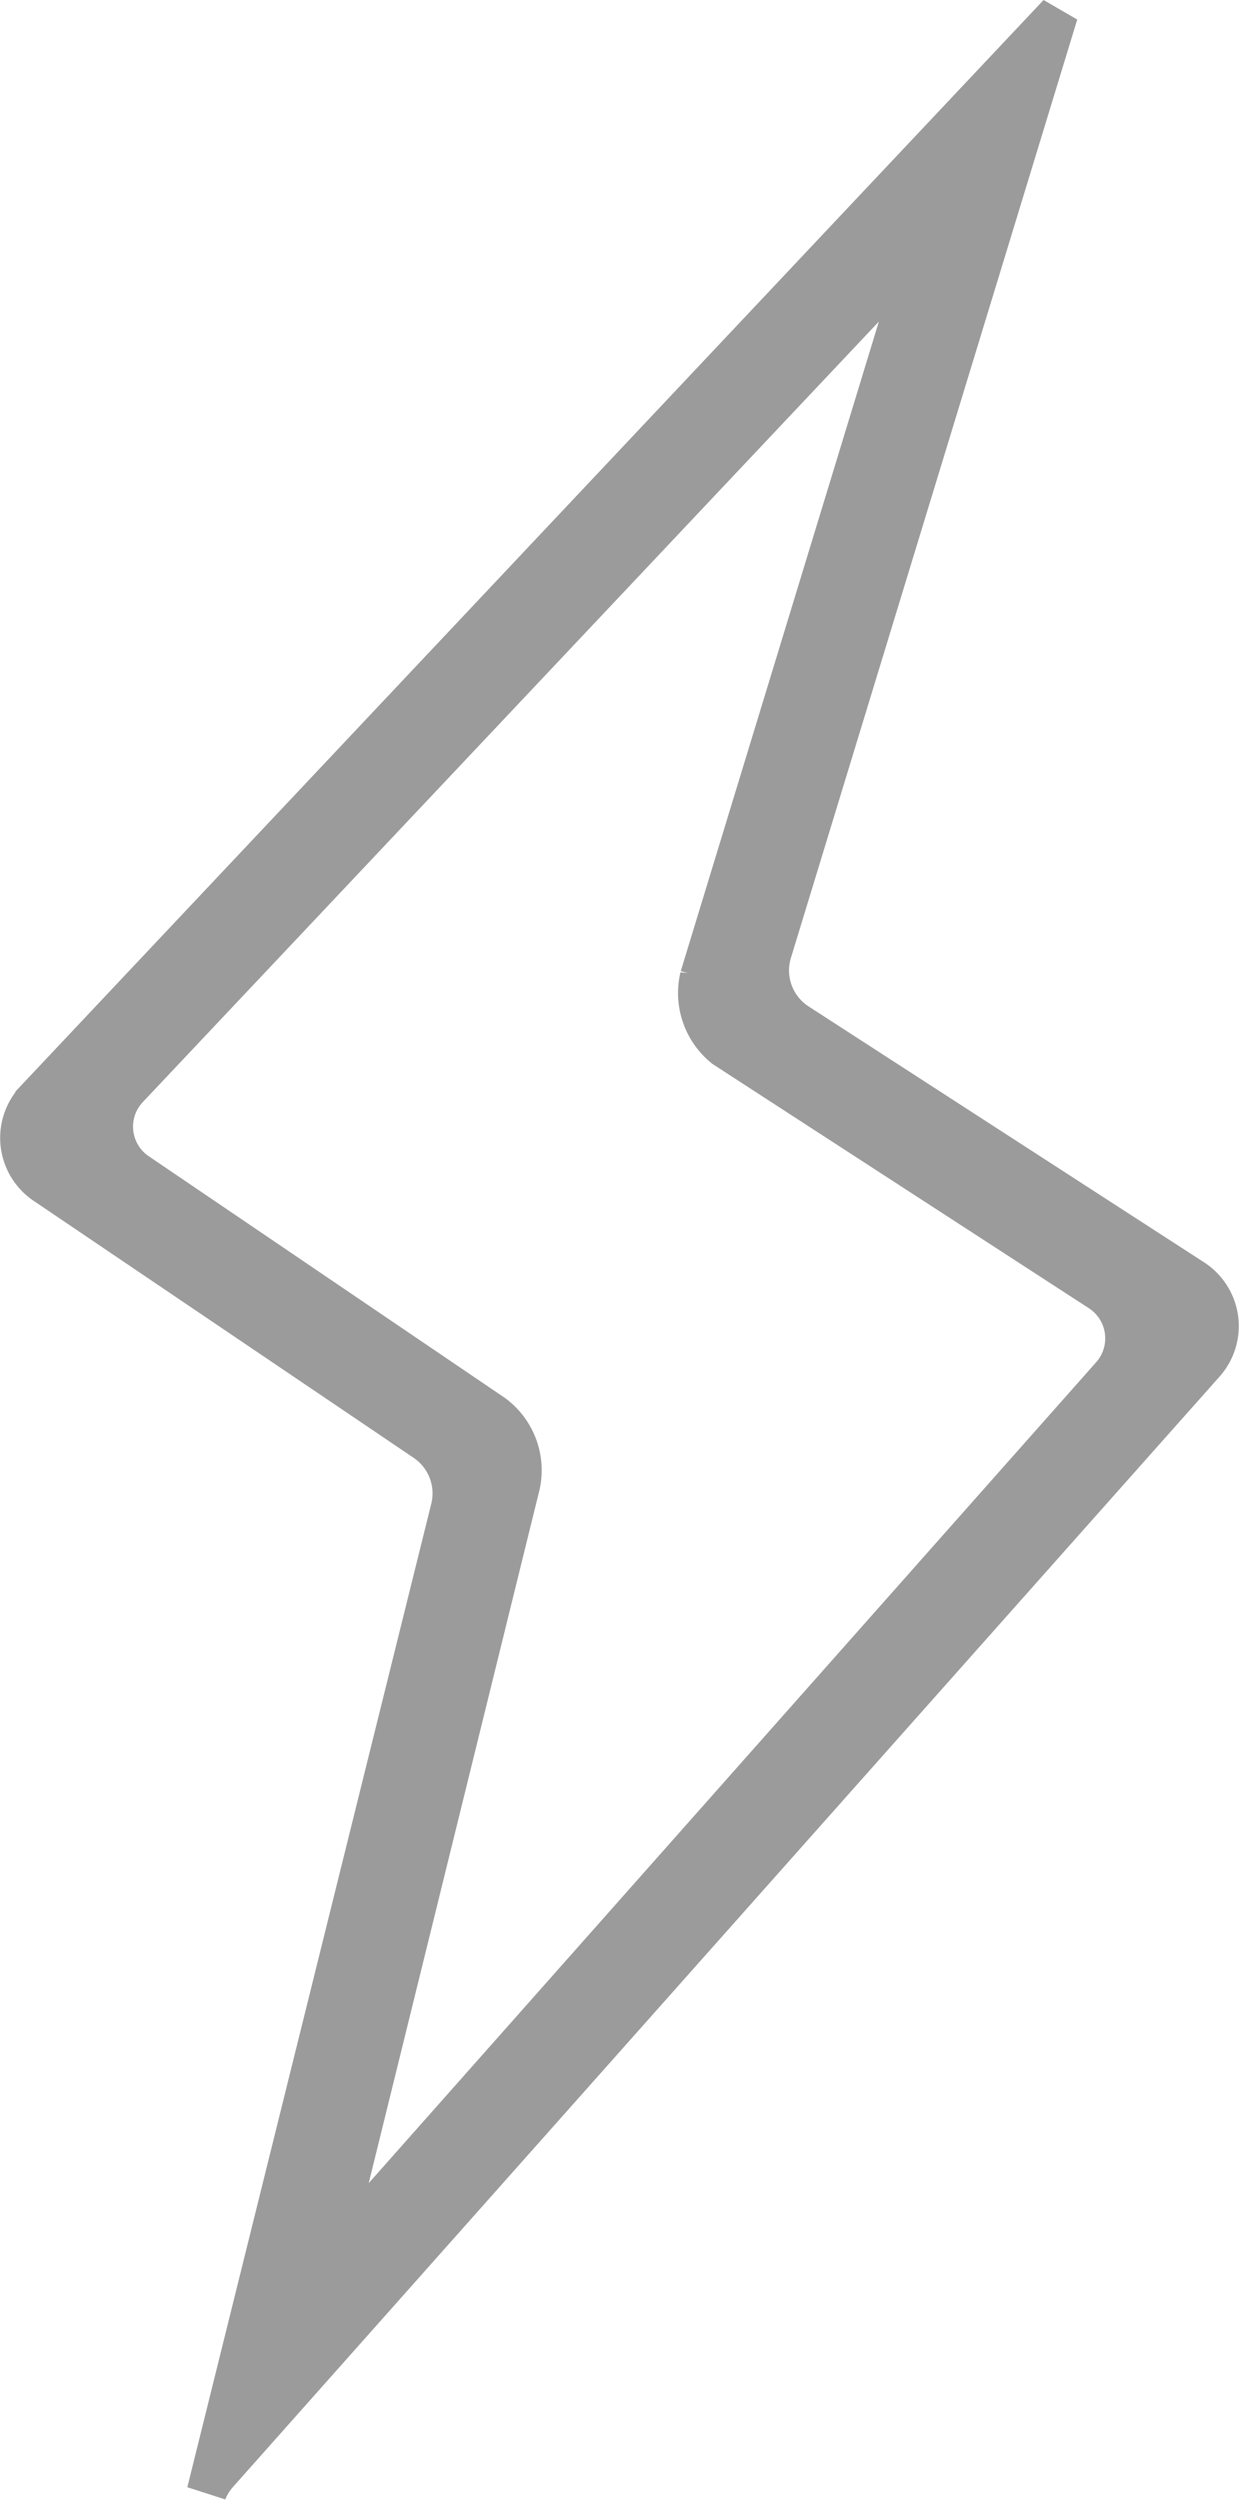 <svg xmlns="http://www.w3.org/2000/svg" width="31.004" height="62.542" viewBox="0 0 31.004 62.542">
  <g id="phev8" transform="translate(-244.307 -112.725)">
    <path id="Path_1250" data-name="Path 1250" d="M270.785,113.068l-25.593,27.163a1.4,1.4,0,0,0,.242,2.124l9.494,6.419a1.574,1.574,0,0,1,.658,1.682l-6.106,24.611a1.576,1.576,0,0,1,.256-.428l24.719-27.813a1.4,1.4,0,0,0-.3-2.109l-9.873-6.387a1.572,1.572,0,0,1-.664-1.78Zm1.326,34.067-19.548,22.053,4.761-19.319a1.742,1.742,0,0,0-.673-1.766l-8.89-6.031a1.394,1.394,0,0,1-.241-2.123L267.4,118.874l-5.579,18.289a1.756,1.756,0,0,0,.609,1.773l9.388,6.091A1.4,1.4,0,0,1,272.111,147.135Z" fill="#9b9b9b" stroke="#9b9b9b" stroke-width="1"/>
  </g>
</svg>
